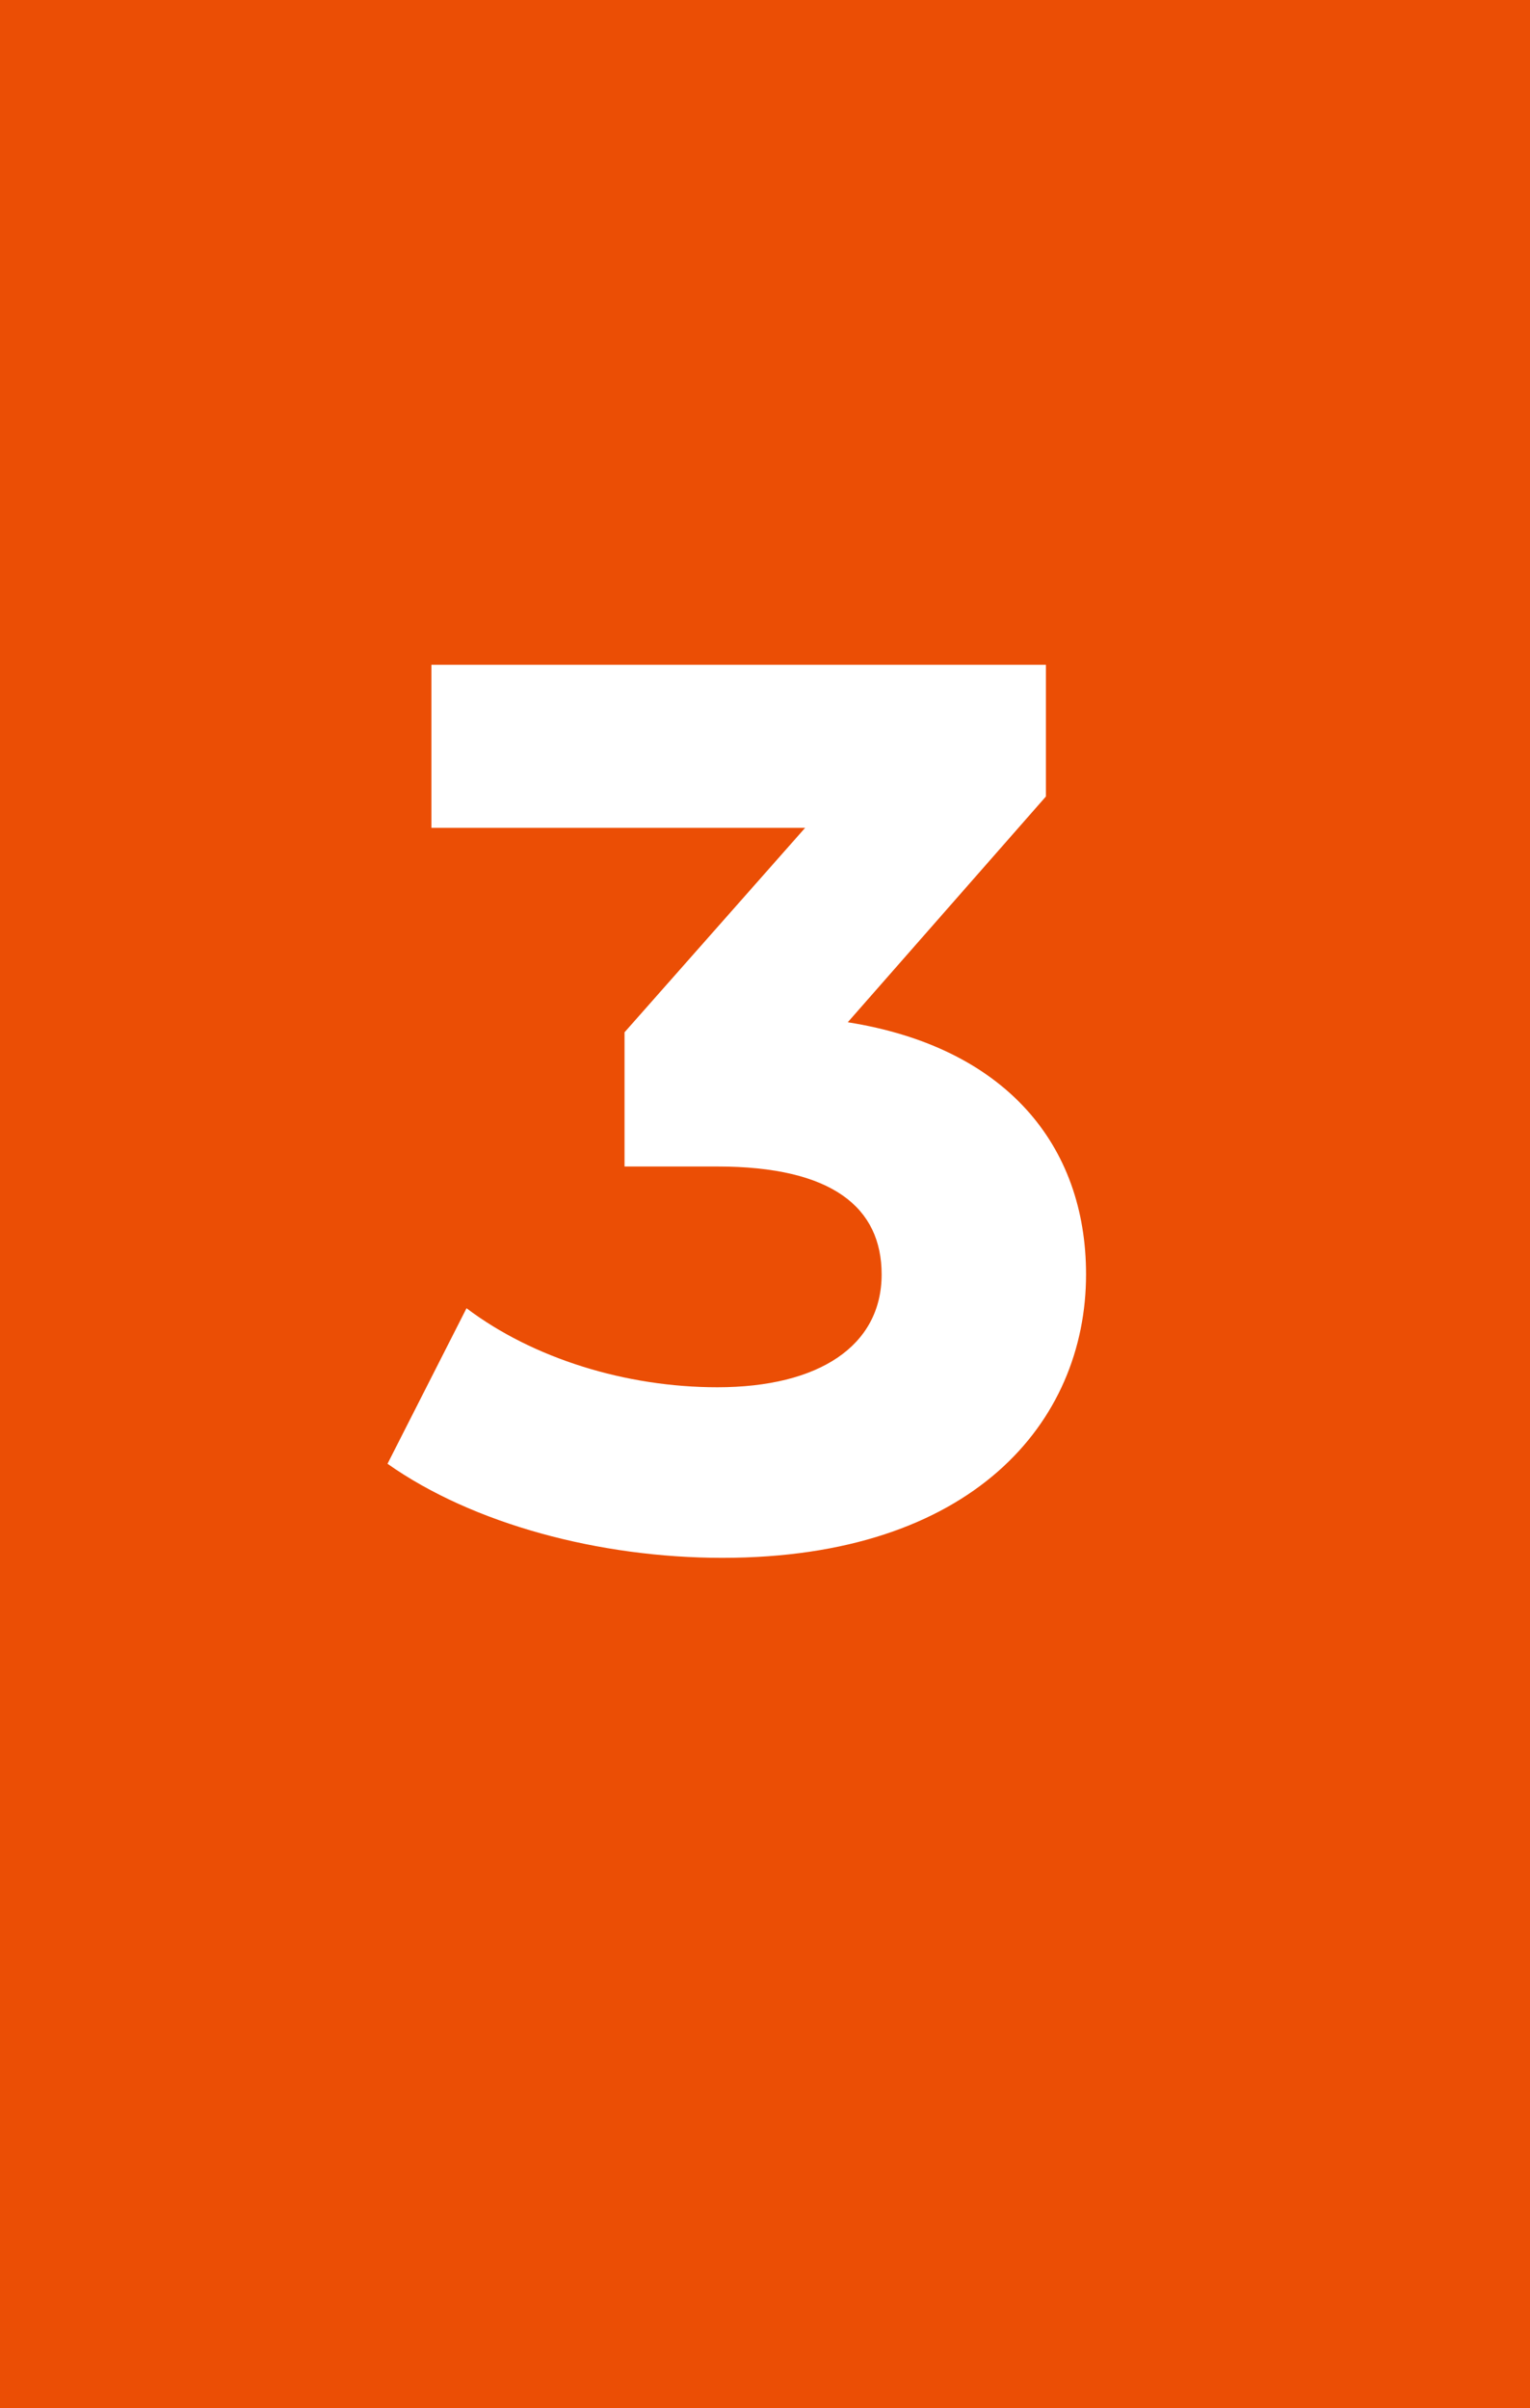<?xml version="1.0" encoding="UTF-8"?>
<svg xmlns="http://www.w3.org/2000/svg" width="122" height="192" viewBox="0 0 122 192" fill="none">
  <rect x="0" y="0" width="122" height="192" fill="#333333" stroke="none"/>
  <rect width="122" height="192" fill="#FF5100" fill-opacity="0.9"></rect>
  <path d="M67.6 81.5C80.2 83.5 86.6 91.3 86.6 101.6C86.6 113.4 77.5 124.2 57.6 124.2C47.8 124.2 37.7 121.5 30.9 116.7L37.2 104.3C42.5 108.3 49.9 110.6 57.2 110.6C65.3 110.6 70.3 107.3 70.3 101.6C70.3 96.3 66.4 93 57.2 93H49.8V82.3L64.2 66H34.4V53H83.4V63.5L67.6 81.5Z" fill="white"></path>
</svg>
